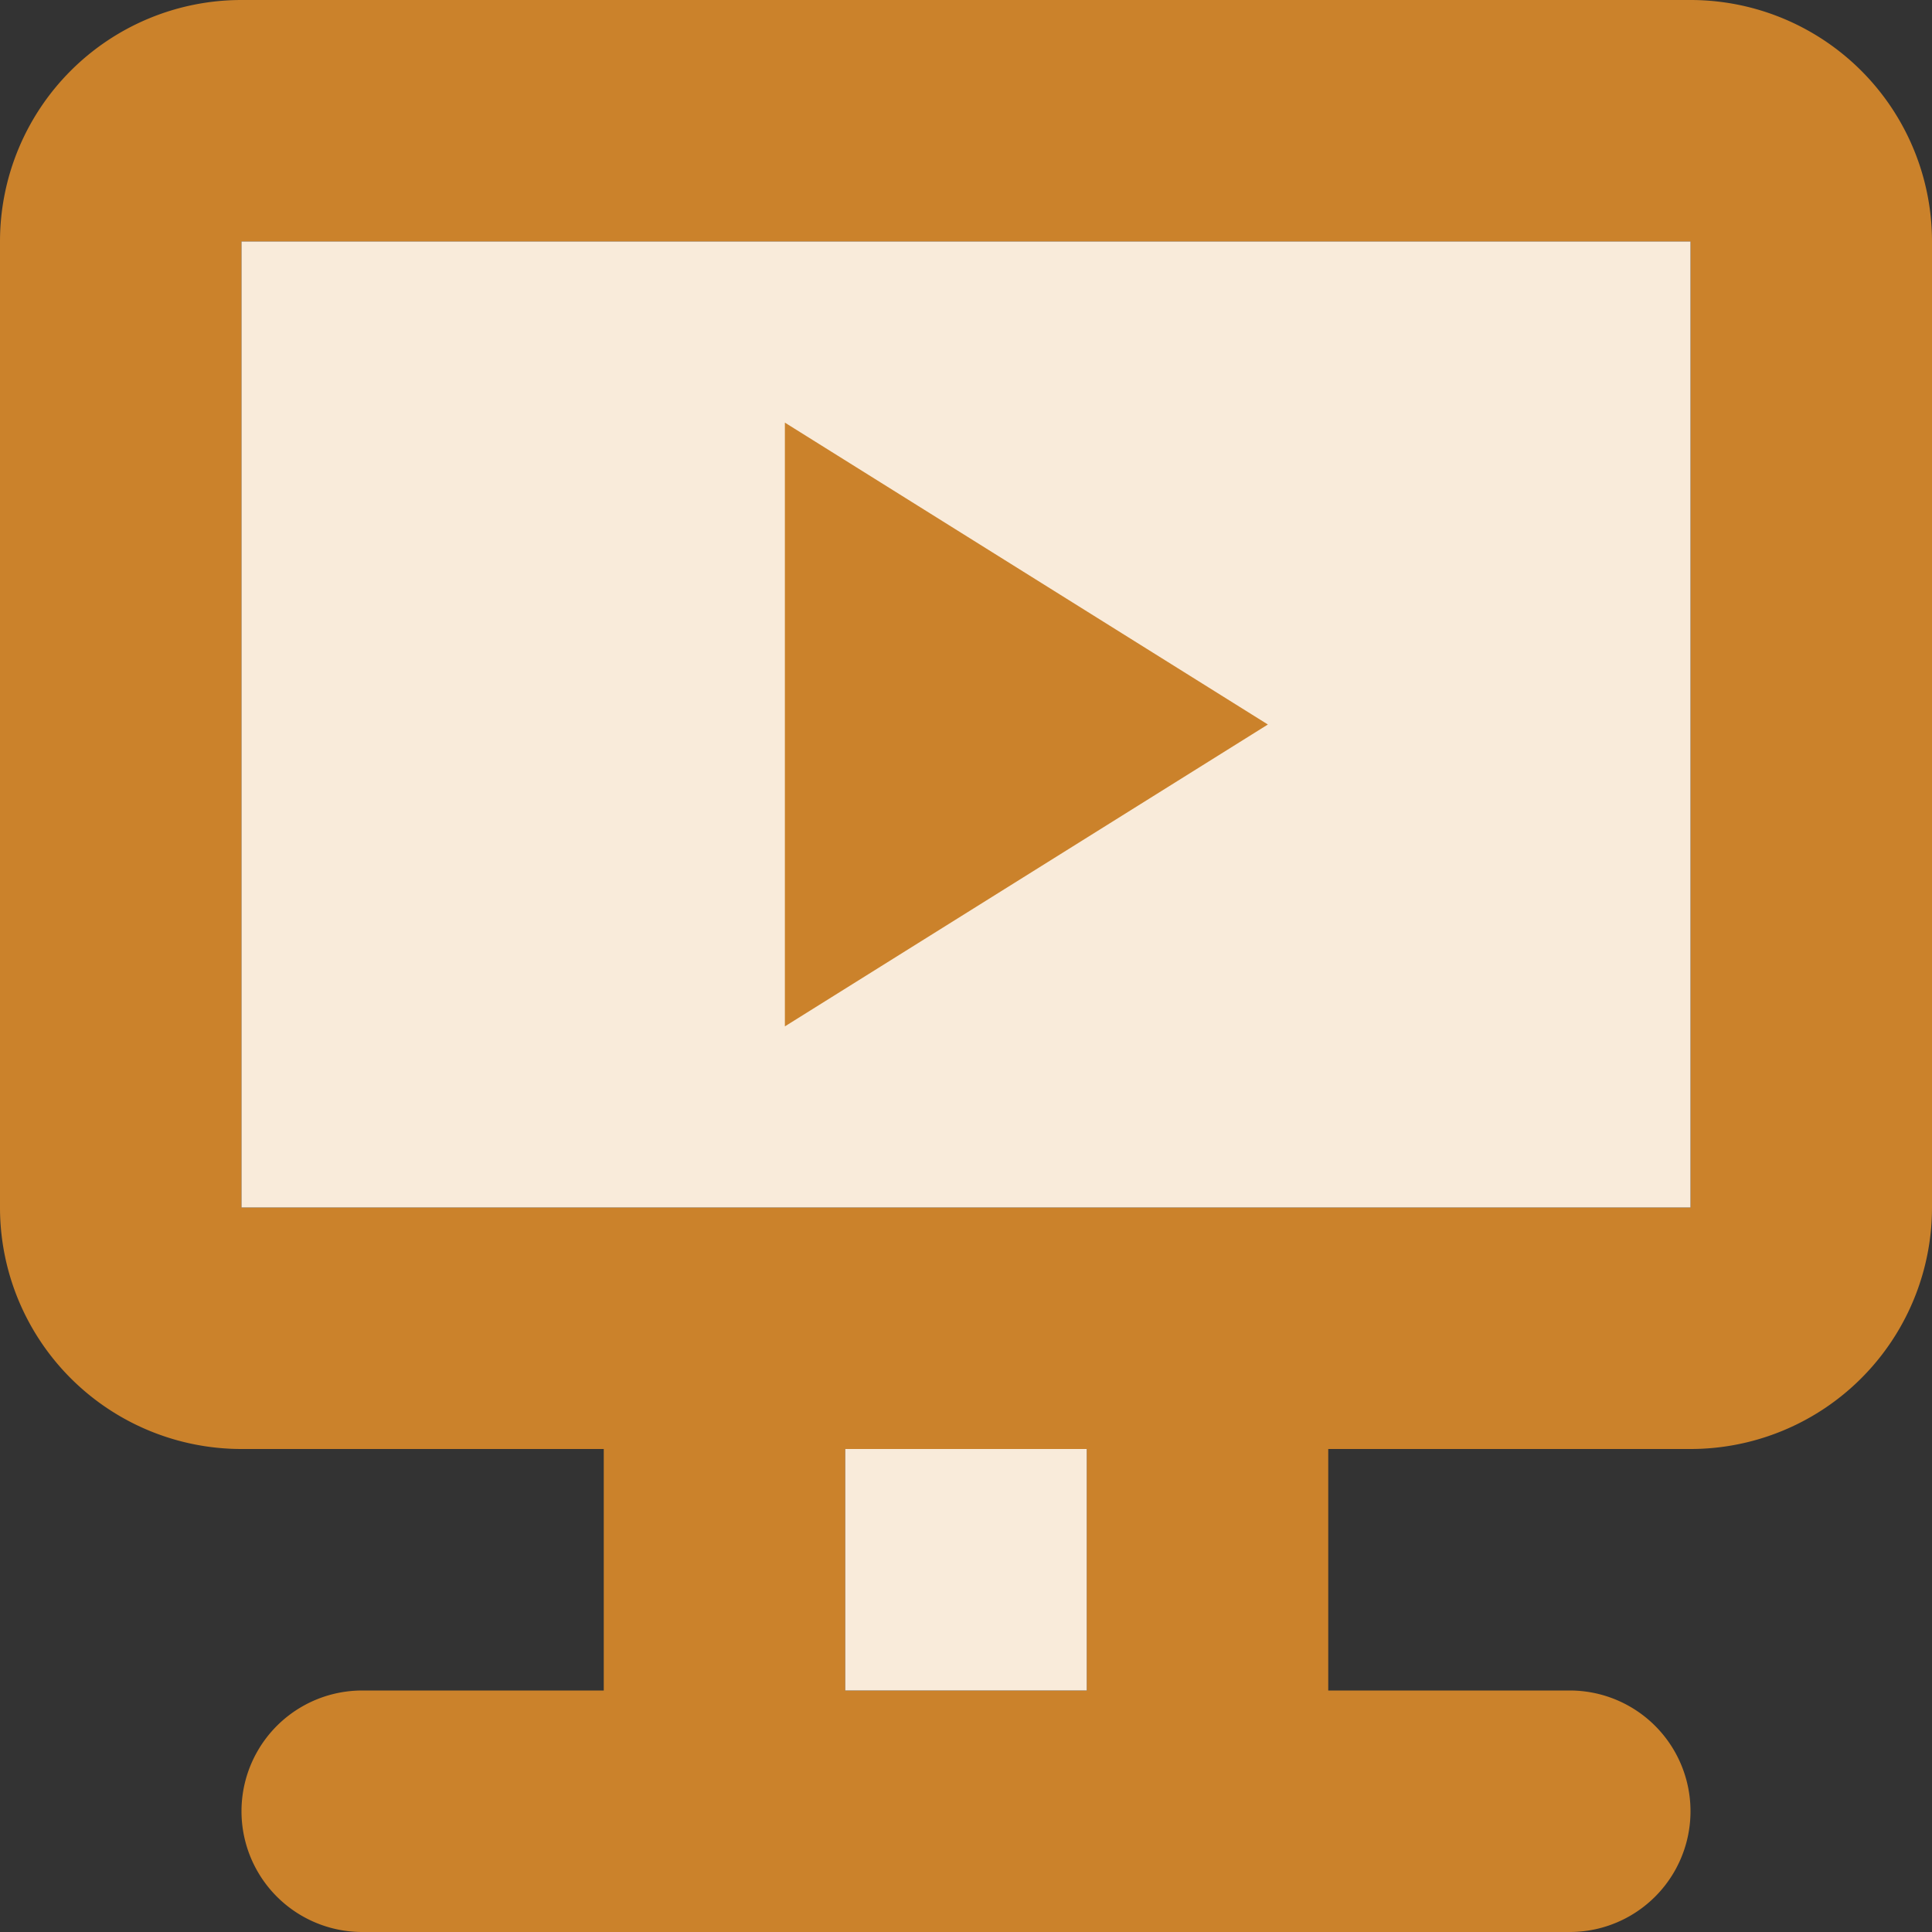 <svg width="16" height="16" viewBox="0 0 16 16" fill="none" xmlns="http://www.w3.org/2000/svg">
    <rect x="0" y="0" width="16" height="16" fill="#333333" stroke="none"/>
    <g clip-path="url(#rp7i4sthia)">
        <path fill-rule="evenodd" clip-rule="evenodd" d="M14 0H2a2 2 0 0 0-2 2v8a2 2 0 0 0 2 2h3v2H3a1 1 0 0 0 0 2h10a1 1 0 0 0 0-2h-2v-2h3a2 2 0 0 0 2-2V2a2 2 0 0 0-2-2zM9 14H7v-2h2v2zm5-4H2V2h12v8z" fill="#CB822B"/>
        <path d="M14 2H2v8h12V2zM9 12H7v2h2v-2z" fill="#F9EBDA"/>
        <path d="m10.5 6-4 2.5v-5l4 2.5z" fill="#CB822B"/>
    </g>
    <defs>
        <clipPath id="rp7i4sthia">
            <path fill="#fff" d="M0 0h16v16H0z"/>
        </clipPath>
    </defs>
</svg>

